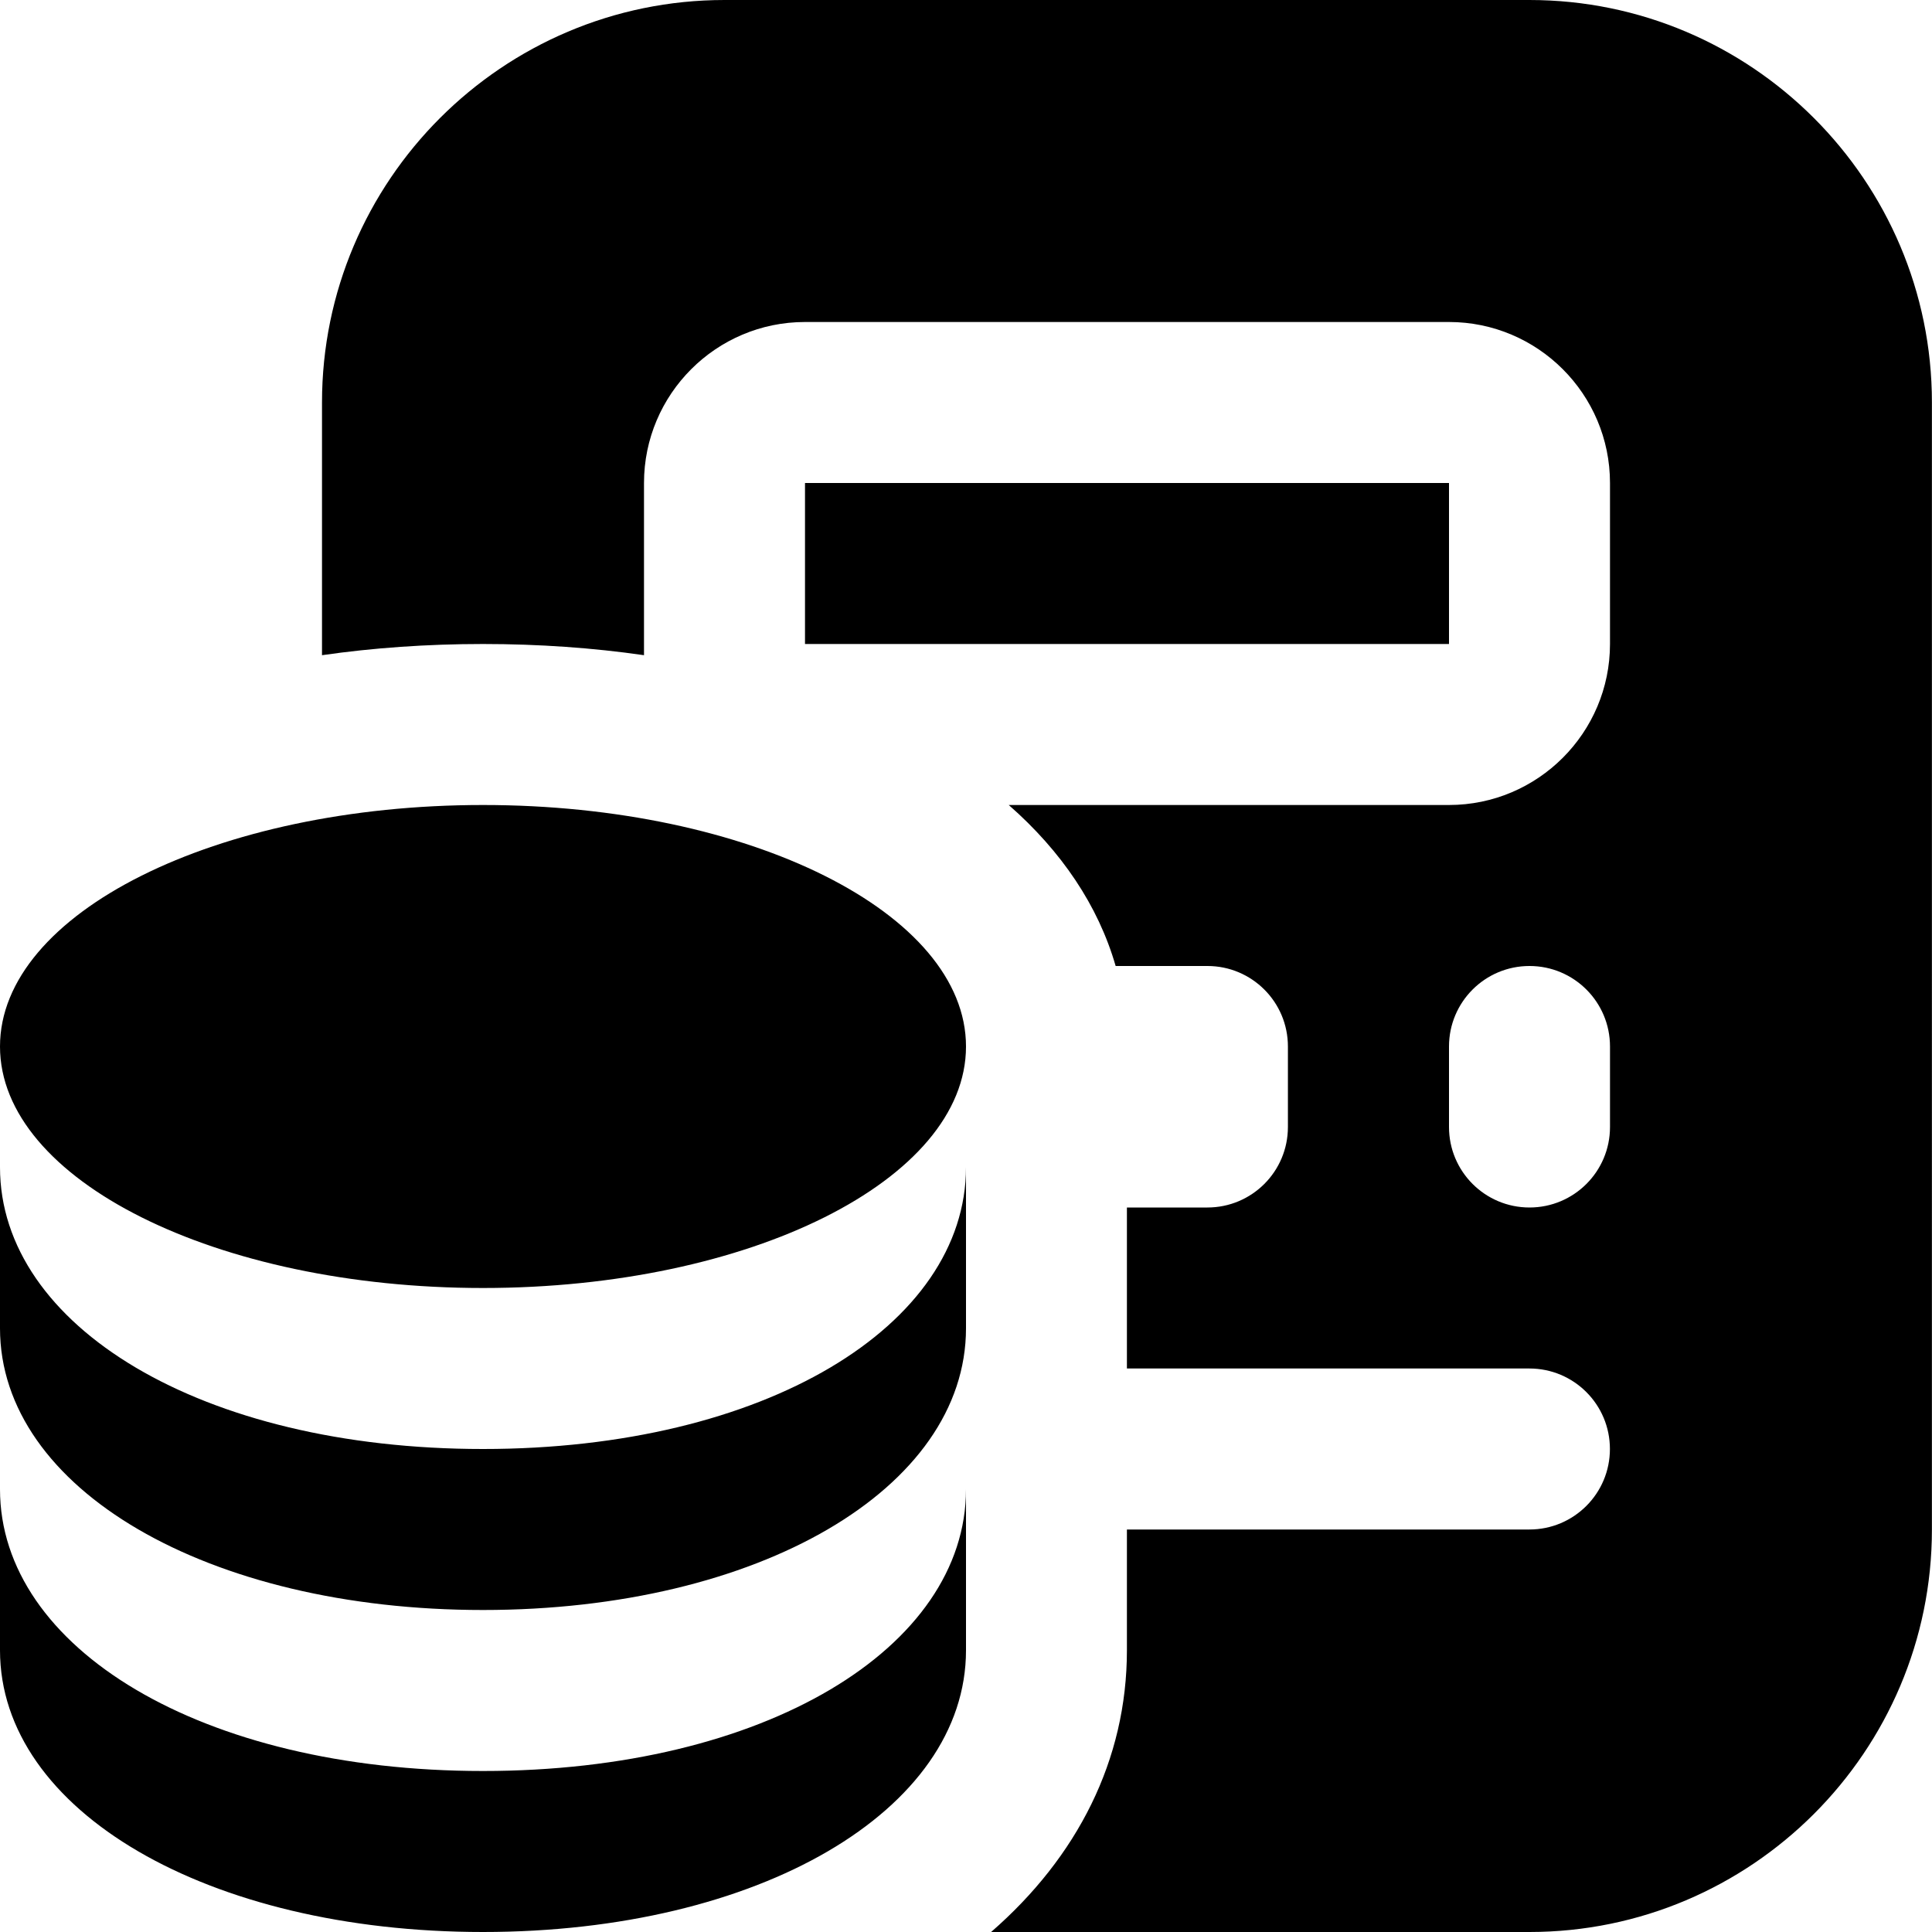 <?xml version="1.0" encoding="UTF-8"?>
<svg xmlns="http://www.w3.org/2000/svg" id="Layer_1" data-name="Layer 1" viewBox="0 0 24 24">
  <path d="m12,13c0,1.657-2.686,3-6,3S0,14.657,0,13s2.686-3,6-3,6,1.343,6,3Zm0,5.5v2c0,1.995-2.579,3.5-6,3.5s-6-1.505-6-3.5v-2c0,1.971,2.5,3.5,6,3.5s6-1.529,6-3.5Zm0-4v2c0,1.995-2.579,3.5-6,3.5s-6-1.505-6-3.5v-2c0,1.971,2.5,3.5,6,3.5s6-1.529,6-3.5Zm6-8.5h-8v2h8v-2Zm1-6h-10c-2.757,0-5,2.243-5,5v3.139c.633-.091,1.302-.139,2-.139s1.367.048,2,.139v-2.139c0-1.103.897-2,2-2h8c1.103,0,2,.897,2,2v2c0,1.103-.897,2-2,2h-5.469c.655.574,1.112,1.25,1.328,2h1.14c.553,0,1,.448,1,1v1c0,.552-.447,1-1,1h-1v2h5c.553,0,1,.448,1,1s-.447,1-1,1h-5v1.5c0,1.365-.617,2.569-1.687,3.5h6.687c2.757,0,5-2.243,5-5V5c0-2.757-2.243-5-5-5Zm1,14c0,.552-.447,1-1,1s-1-.448-1-1v-1c0-.552.447-1,1-1s1,.448,1,1v1Z"/>
</svg>
